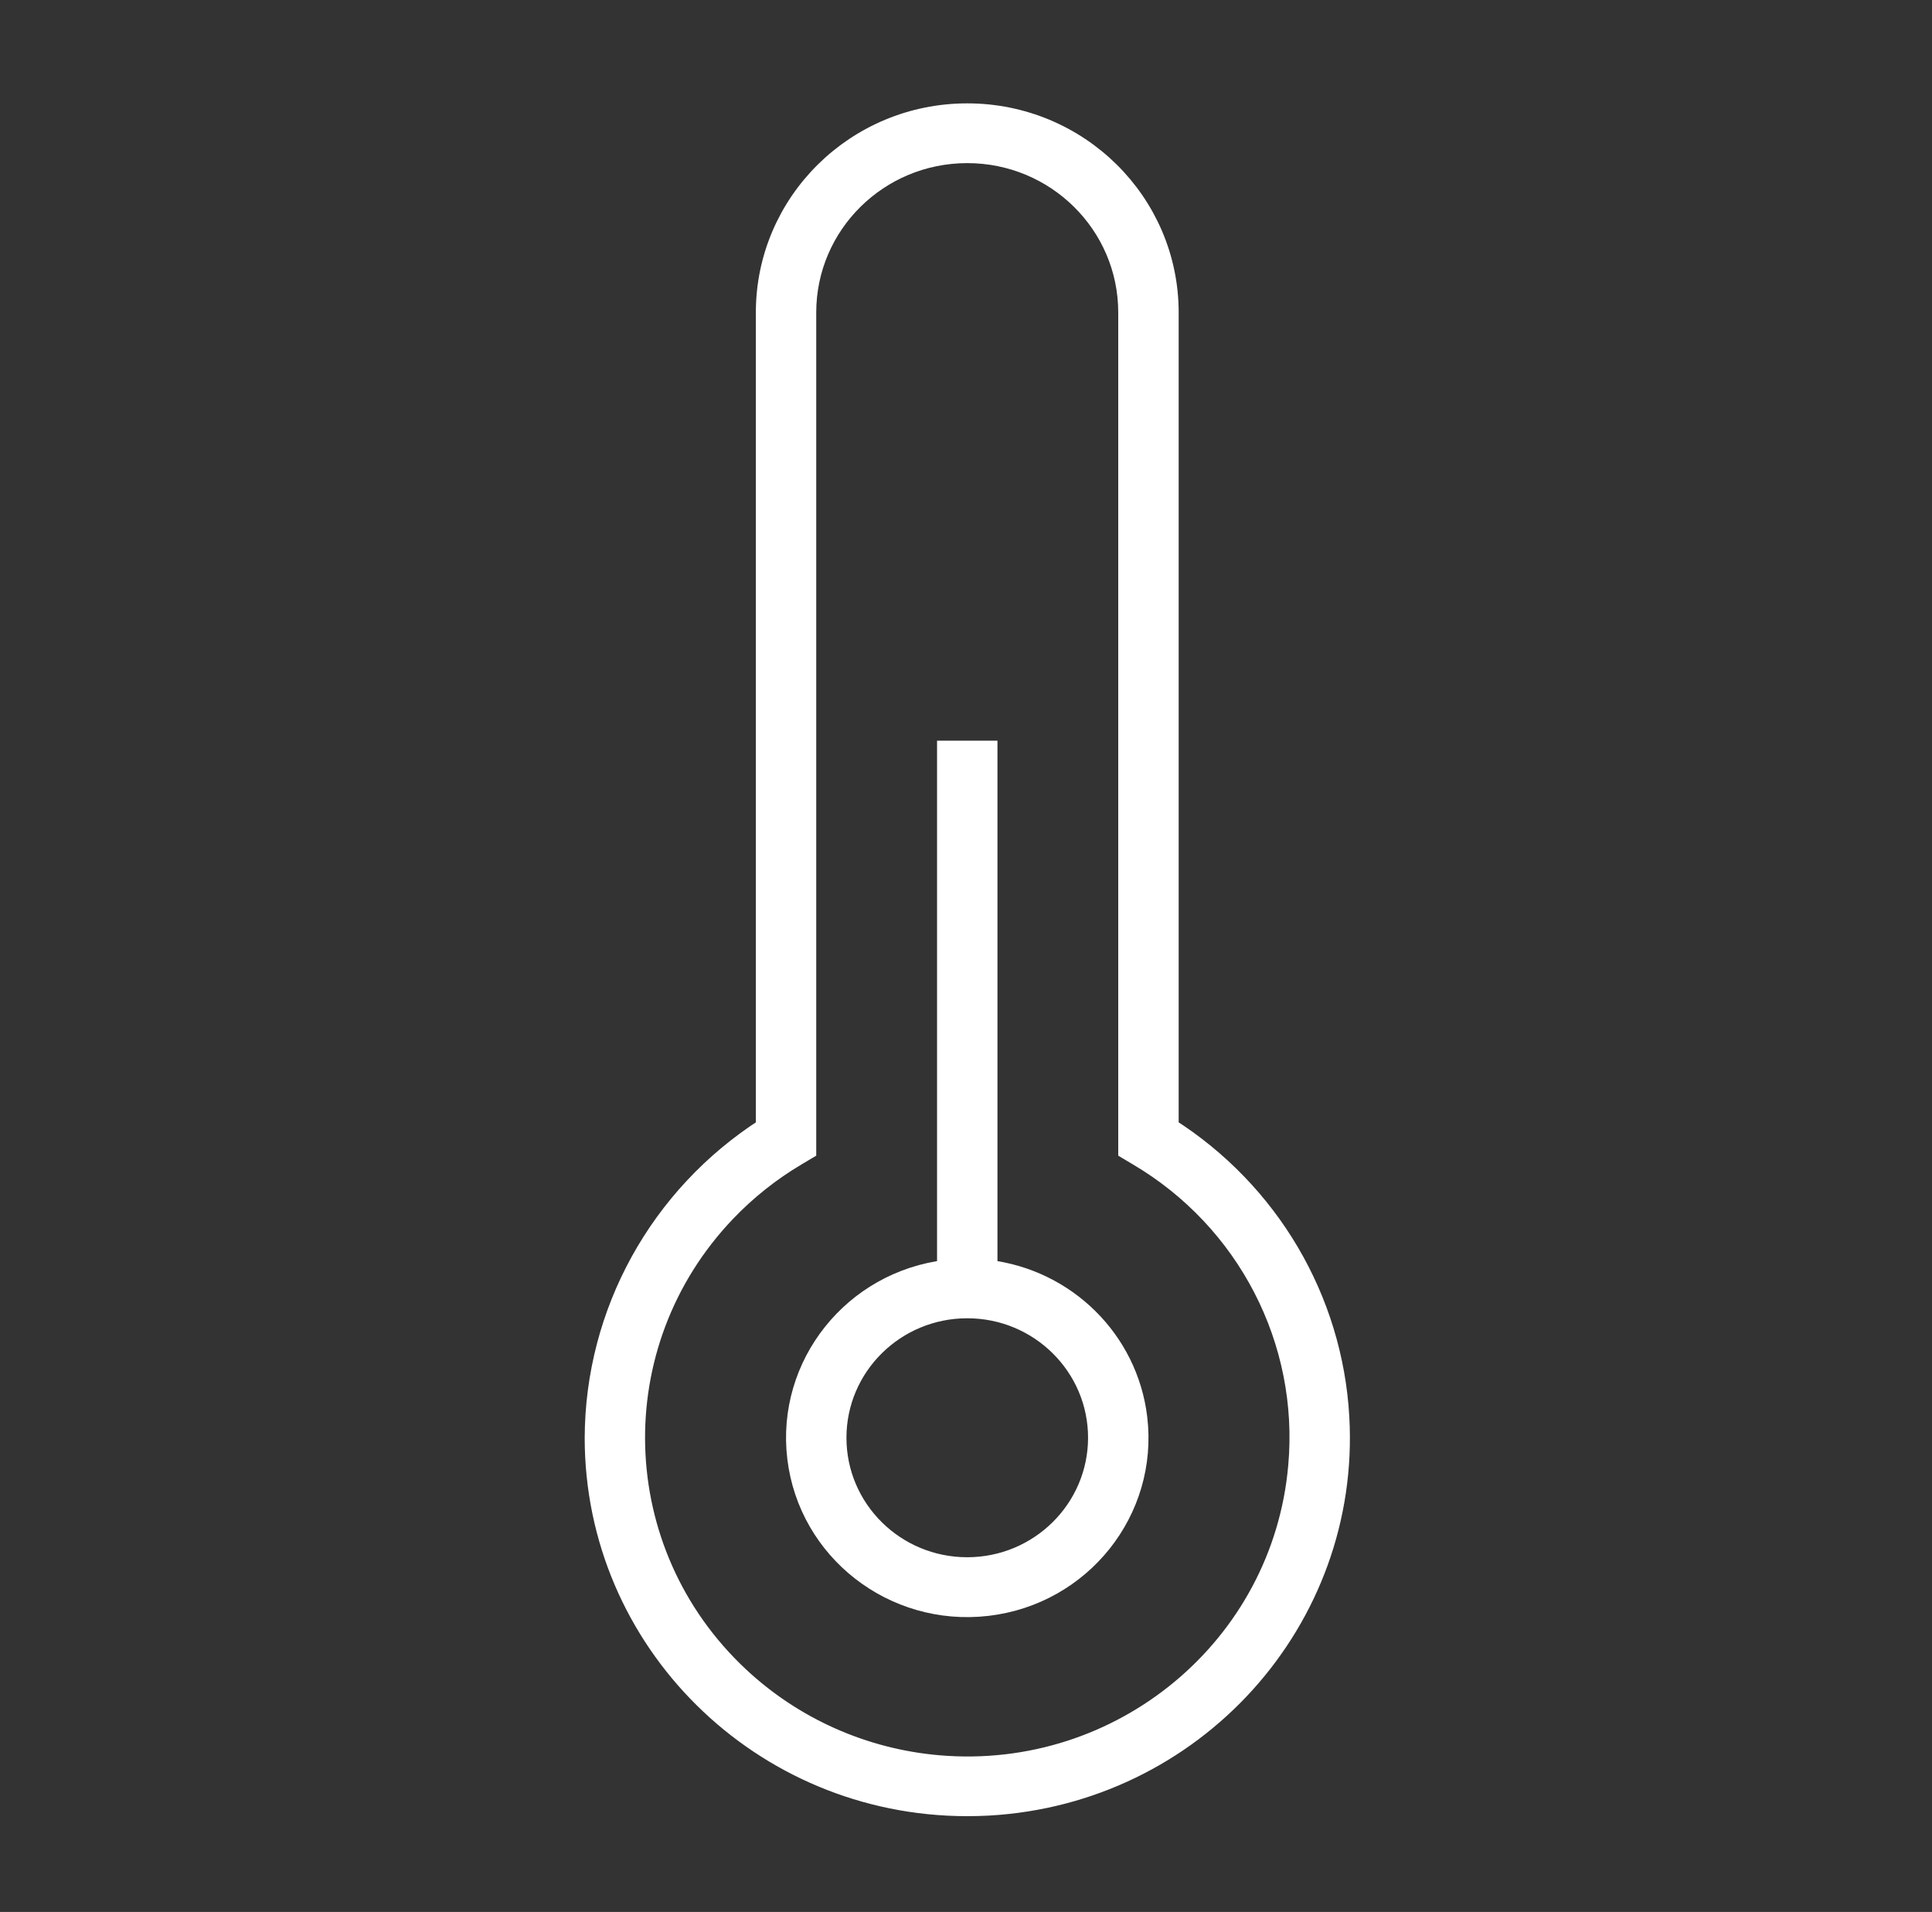 <svg xmlns="http://www.w3.org/2000/svg" xmlns:xlink="http://www.w3.org/1999/xlink" width="96" height="95" xml:space="preserve"><rect width="100%" height="100%" fill="#333333" stroke="none"/><g transform="translate(-866 -317)"><path d="M57.435 56.033 57.435 15.527C57.435 10.061 53.005 5.631 47.54 5.631 42.074 5.631 37.644 10.061 37.644 15.527L37.644 56.033C32.417 59.417 29.253 65.212 29.232 71.438 29.232 81.544 37.421 89.738 47.527 89.745 47.875 89.745 48.225 89.735 48.576 89.717 58.67 89.147 66.392 80.502 65.822 70.407 65.492 64.548 62.373 59.203 57.435 56.033ZM63.809 72.846C63.033 81.831 55.12 88.484 46.136 87.708 42.459 87.39 38.998 85.836 36.318 83.299 29.766 77.103 29.478 66.769 35.674 60.217 36.697 59.134 37.864 58.197 39.142 57.431L39.622 57.142 39.622 15.527C39.622 11.154 43.166 7.61 47.539 7.61 51.911 7.61 55.455 11.154 55.455 15.527L55.455 57.142 55.935 57.431C61.3 60.633 64.36 66.623 63.809 72.846Z" stroke="#FFFFFF" stroke-width="0.99" fill="#FFFFFF" transform="matrix(1.011 0 0 1 866 317)"></path><path d="M48.529 63.09 48.529 37.297 46.55 37.297 46.55 63.09C41.937 63.636 38.64 67.819 39.187 72.433 39.733 77.046 43.916 80.343 48.529 79.796 53.142 79.249 56.439 75.067 55.893 70.453 55.435 66.592 52.391 63.547 48.529 63.09ZM47.54 77.87C43.987 77.87 41.107 74.99 41.107 71.438 41.107 67.886 43.987 65.006 47.54 65.006 51.092 65.006 53.972 67.886 53.972 71.438 53.968 74.989 51.09 77.866 47.54 77.87Z" stroke="#FFFFFF" stroke-width="0.99" fill="#FFFFFF" transform="matrix(1.011 0 0 1 866 317)"></path></g></svg>